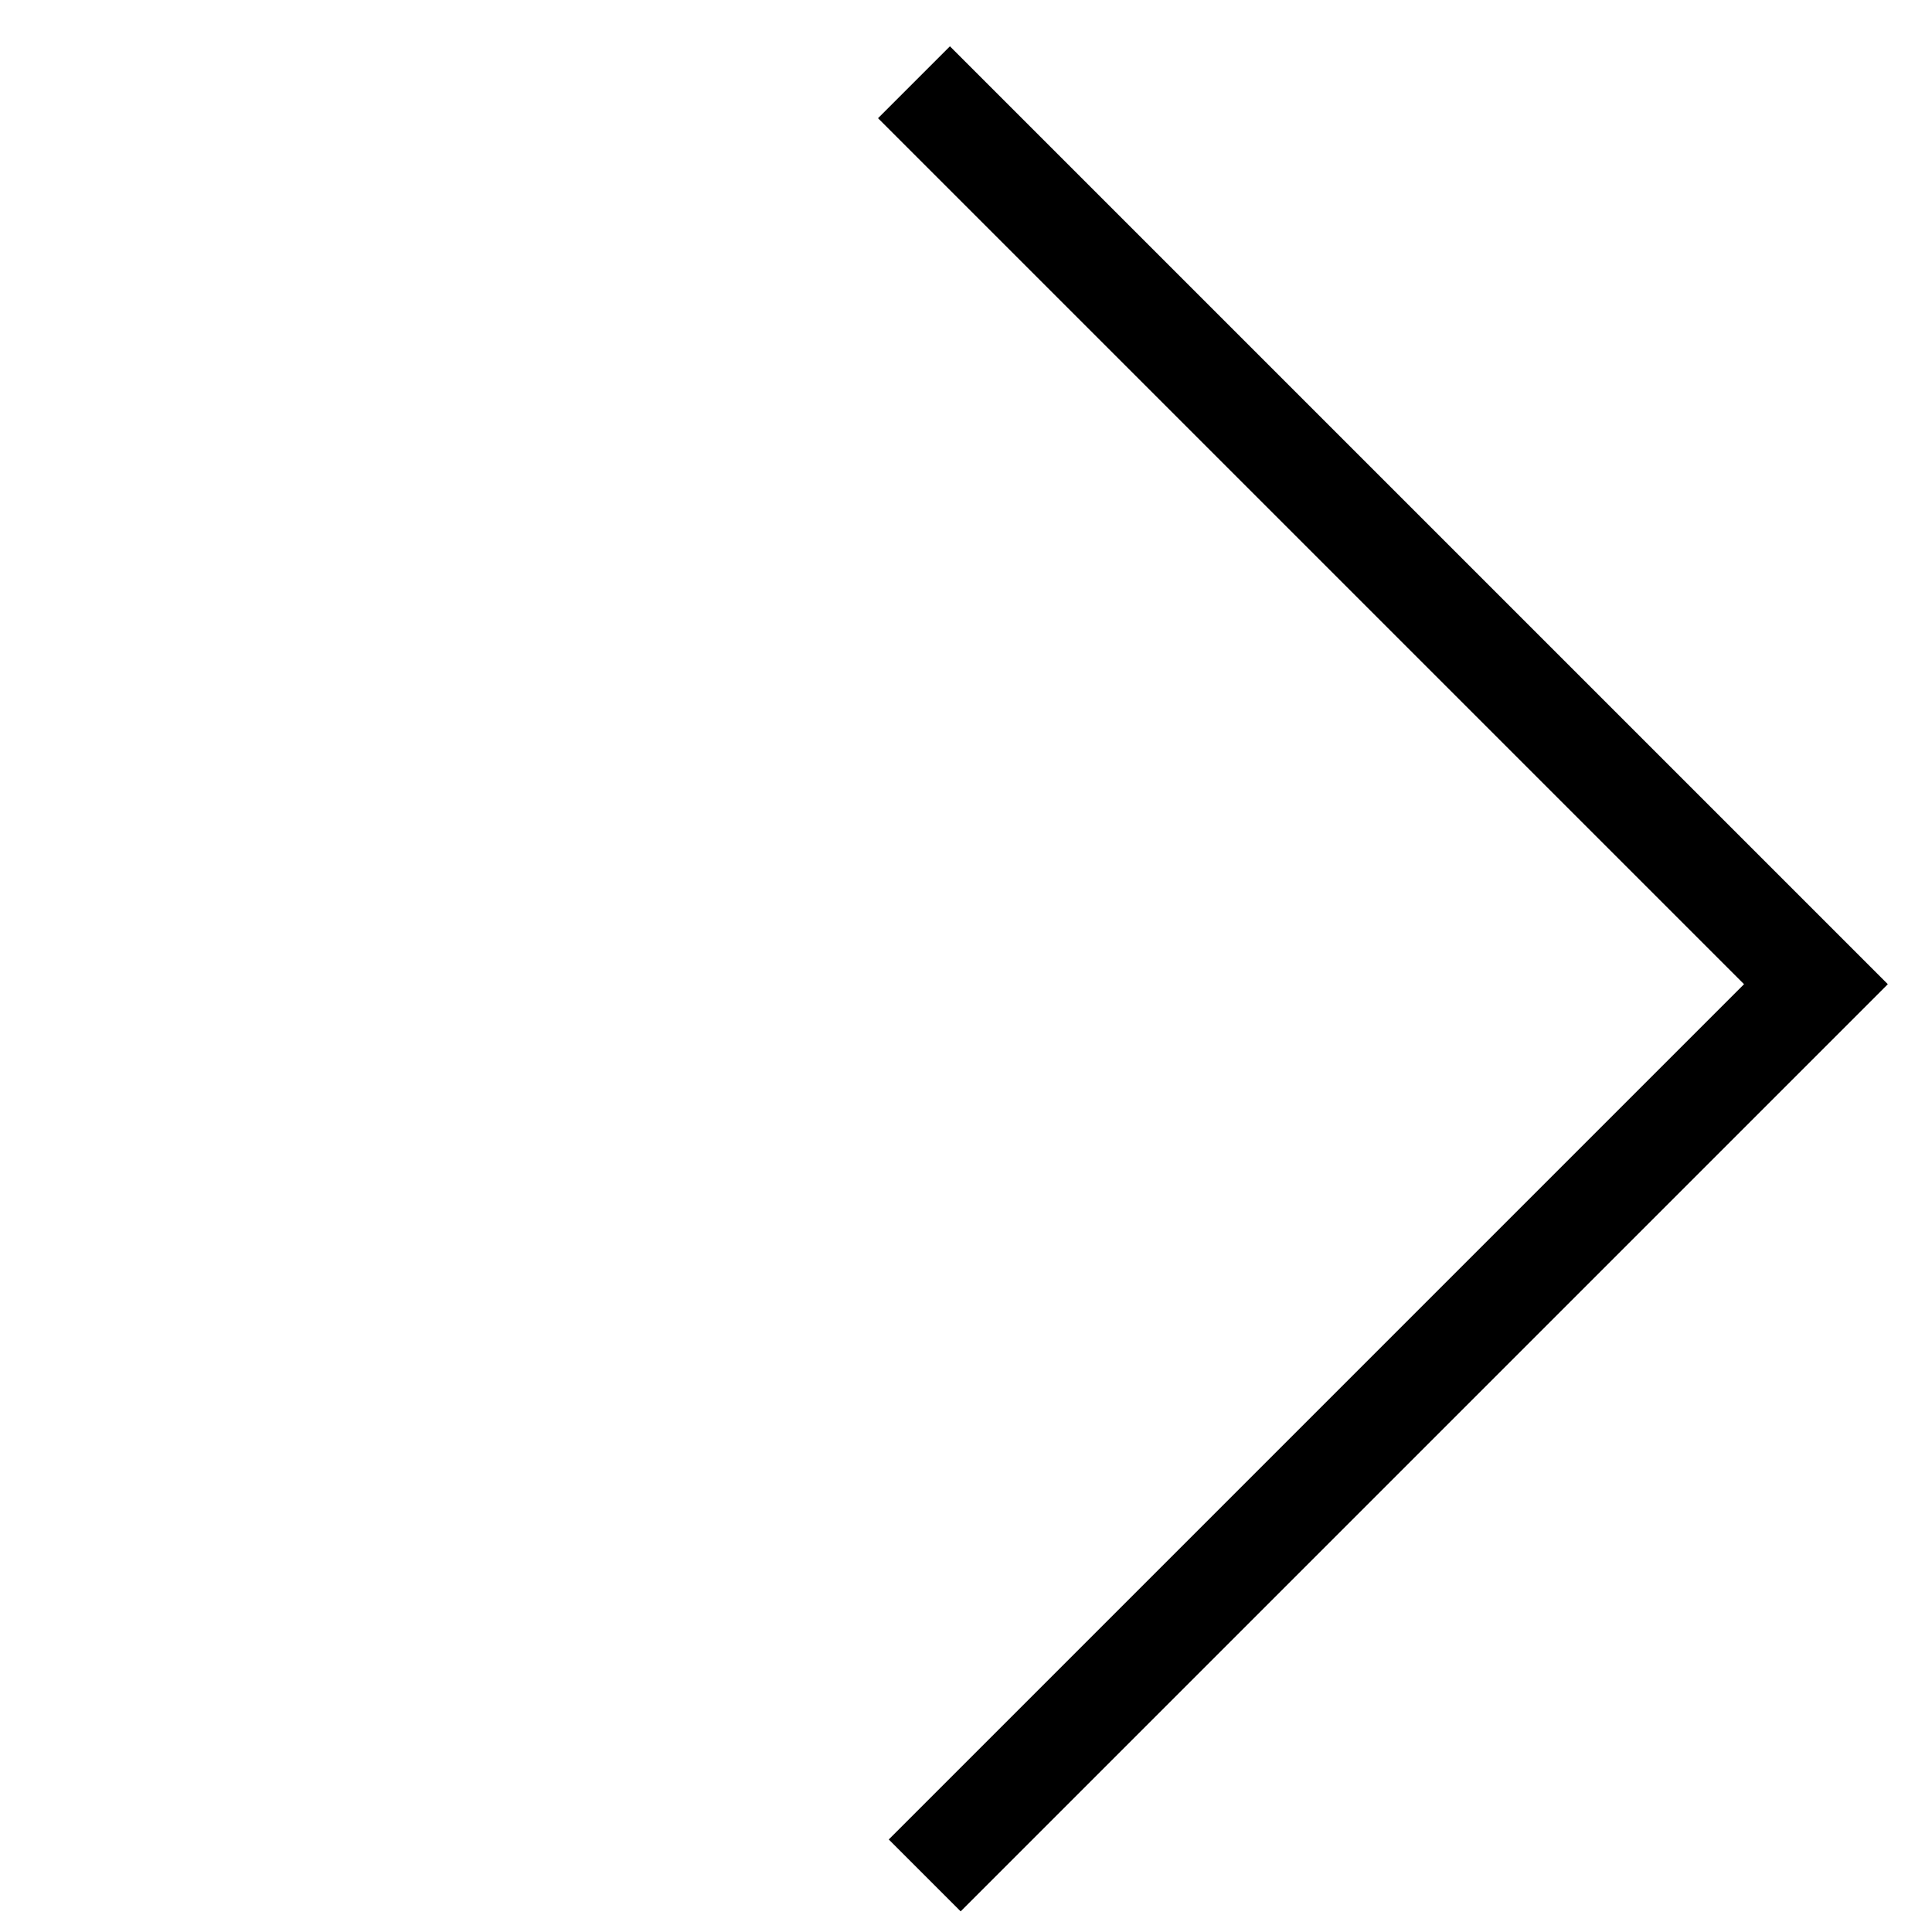 <svg width="38" height="38" viewBox="0 0 38 38" fill="none" xmlns="http://www.w3.org/2000/svg">
<path d="M18.895 36.18L35.717 19.358L18.684 2.325" stroke="black" stroke-width="2" stroke-linecap="square"/>
</svg>
